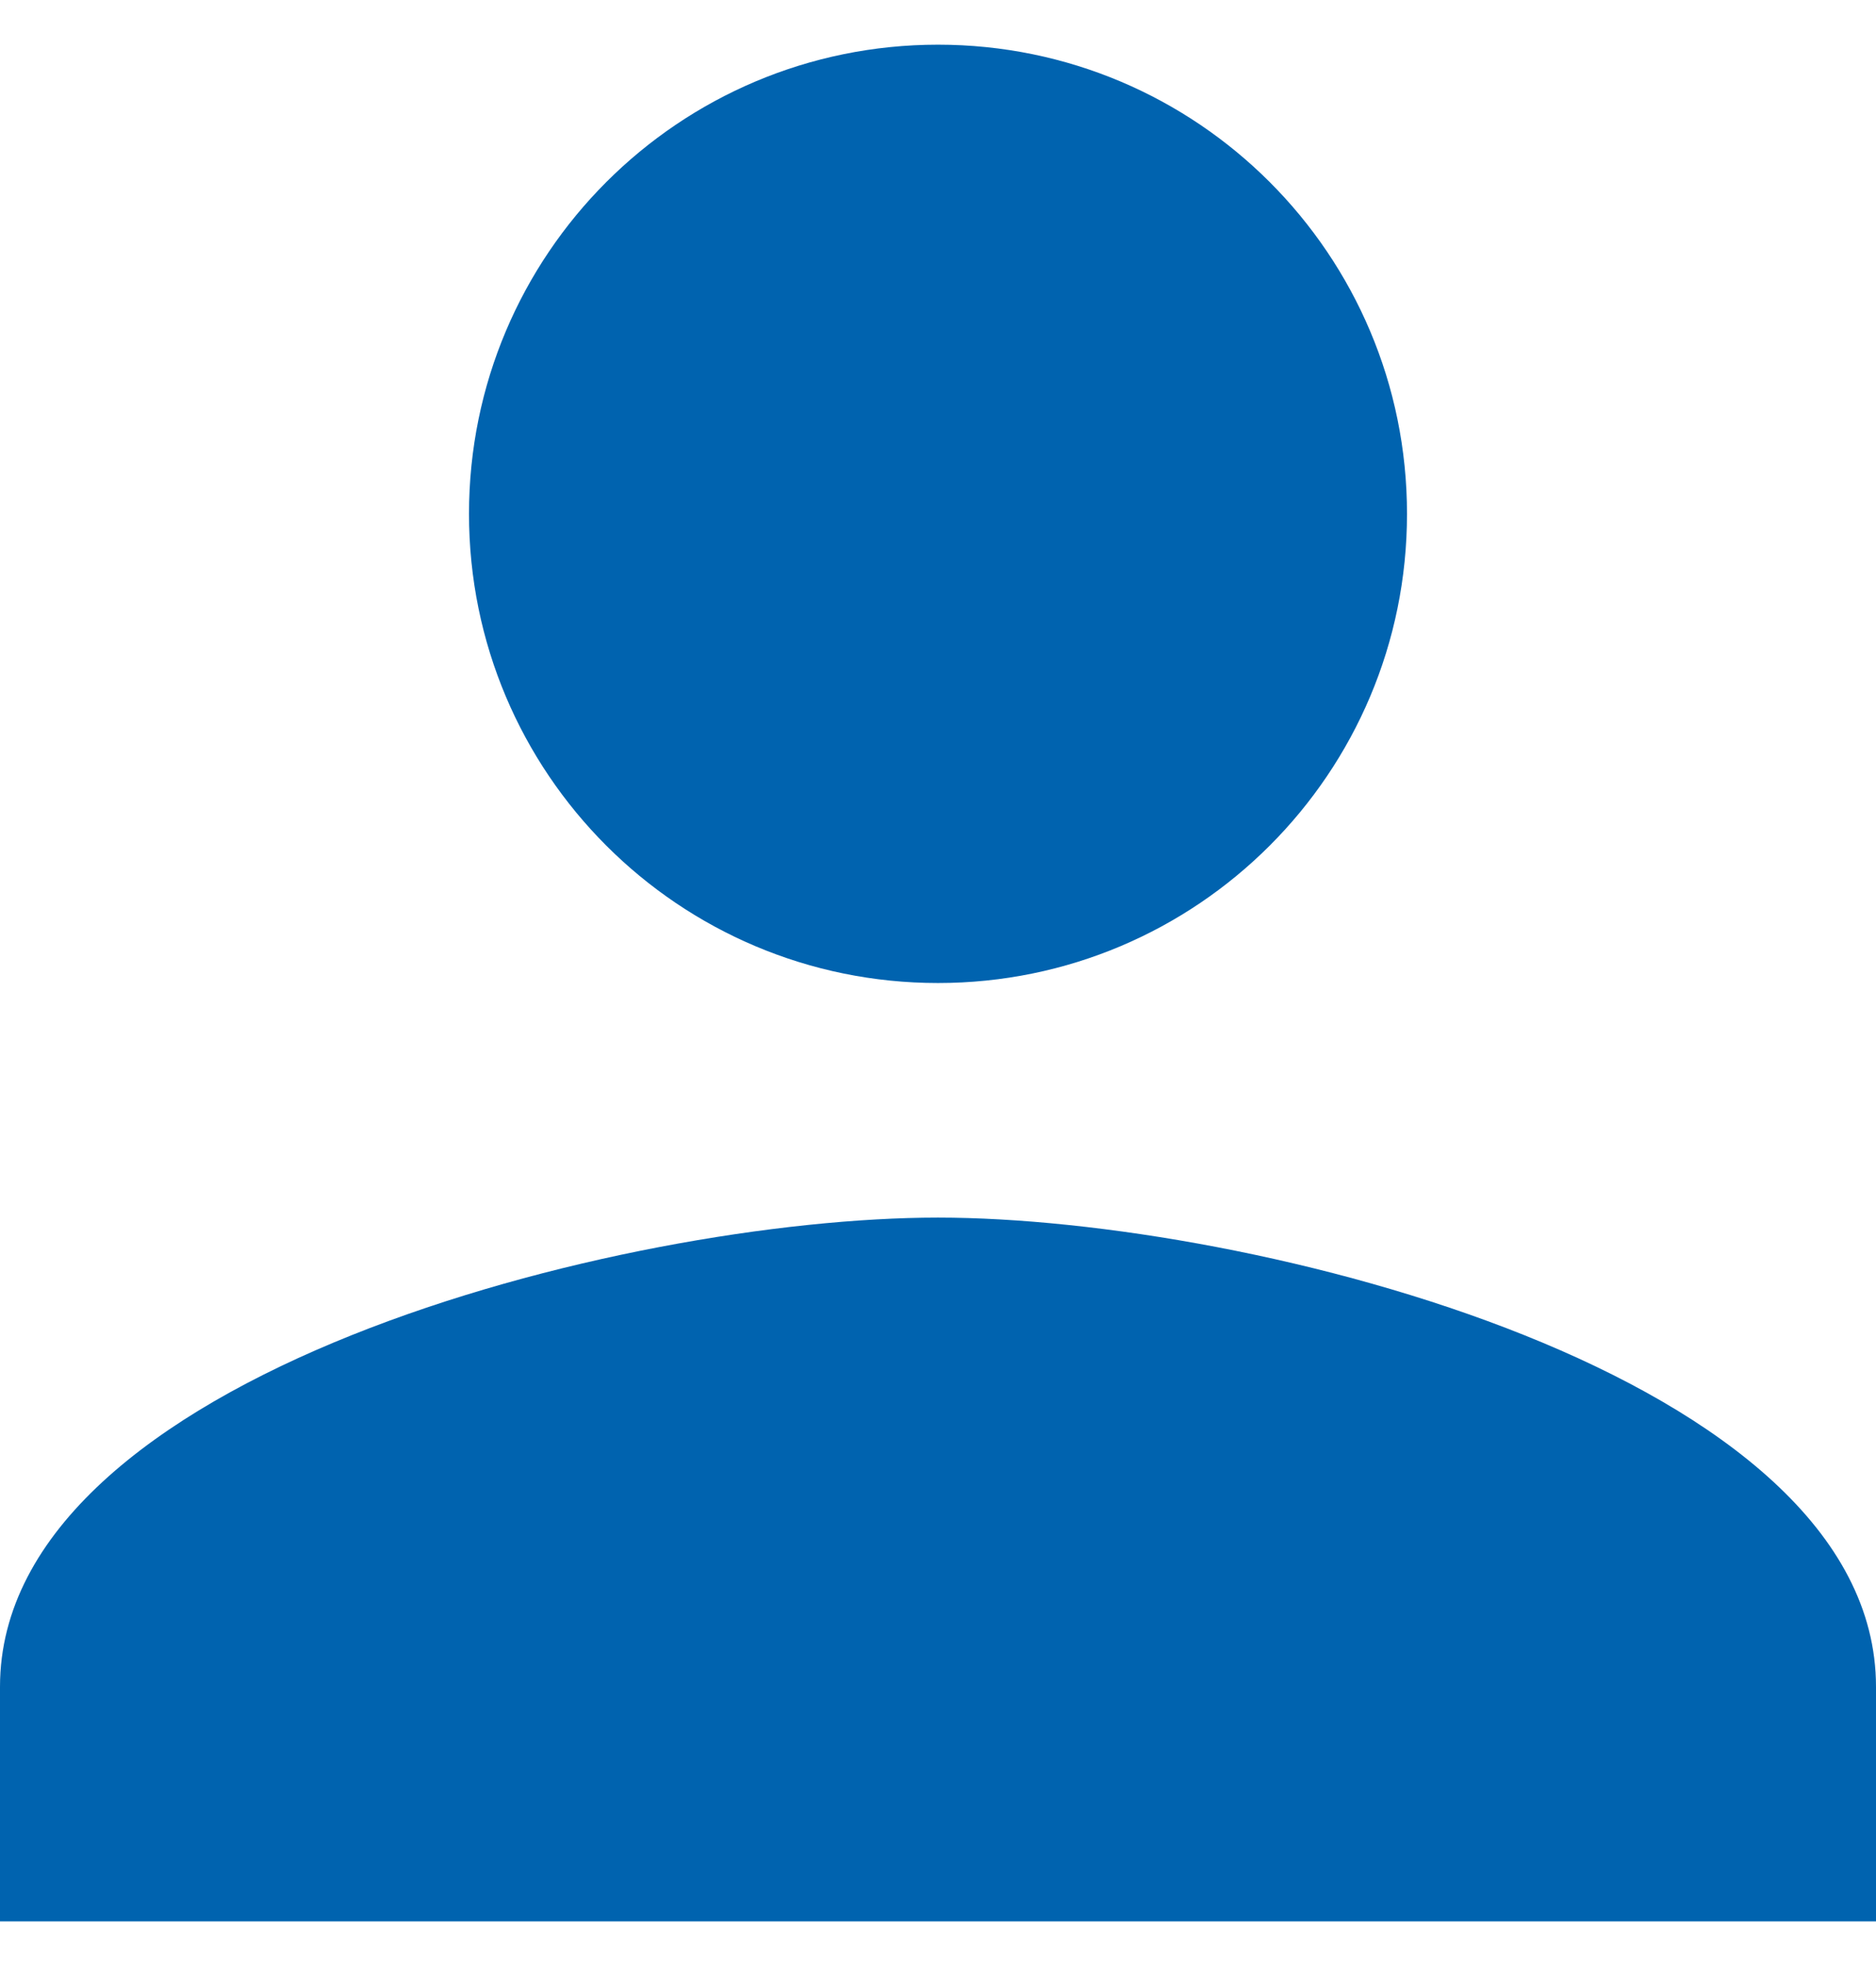 <svg width="21" height="22" viewBox="0 0 21 22" fill="none" xmlns="http://www.w3.org/2000/svg">
<path d="M10.5 11C13.401 11 15.75 8.651 15.75 5.75C15.75 2.849 13.401 0.5 10.5 0.5C7.599 0.5 5.25 2.849 5.25 5.75C5.25 8.651 7.599 11 10.5 11ZM10.5 13.625C6.996 13.625 0 15.384 0 18.875V21.5H21V18.875C21 15.384 14.004 13.625 10.5 13.625Z" fill="#0063AF"/>
</svg>
